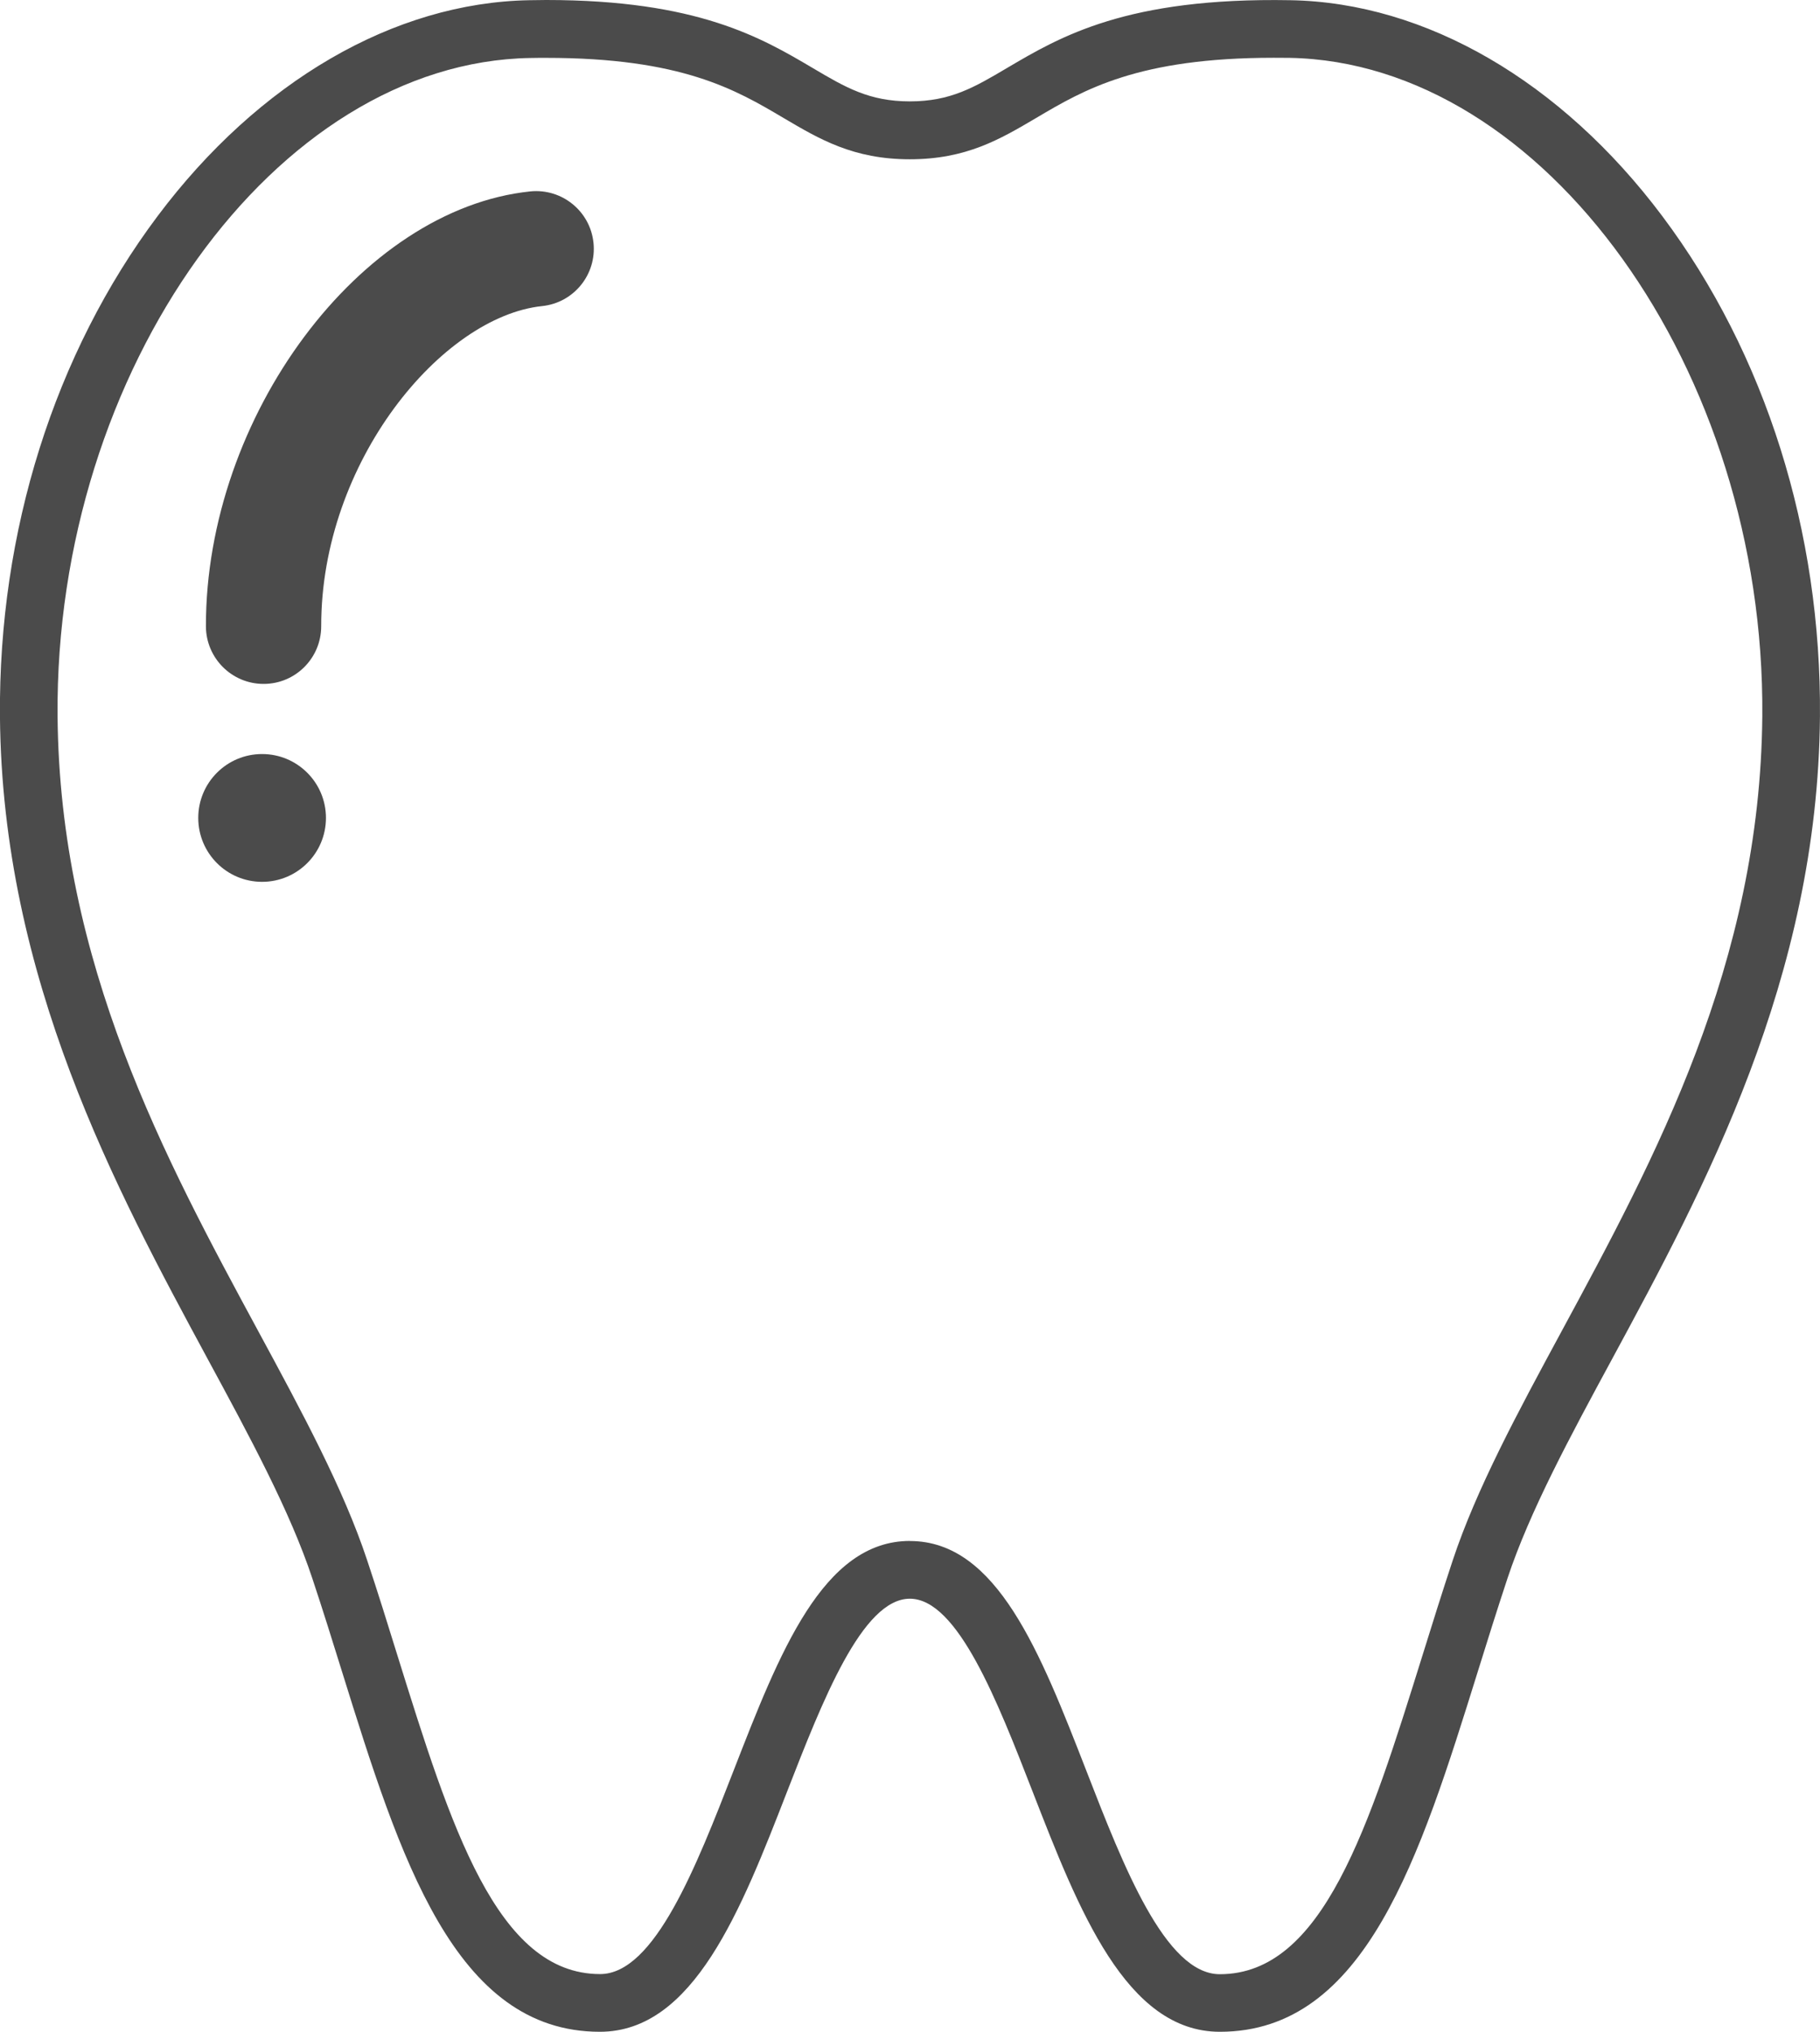 <svg width="43" height="48" viewBox="0 0 43 48" fill="none" xmlns="http://www.w3.org/2000/svg">
<g clip-path="url(#clip0_2935_2441)">
<path d="M28.82 48C26.604 48 25.482 45.116 24.398 42.329C23.567 40.19 22.623 37.769 21.496 37.769C20.369 37.769 19.428 40.192 18.595 42.329C17.511 45.118 16.389 48 14.173 48C10.733 48 9.448 43.877 8.086 39.509C7.86 38.782 7.626 38.03 7.379 37.289C6.855 35.708 5.906 33.951 4.9 32.093C2.741 28.095 0.051 23.117 -0.001 16.926C-0.037 12.556 1.287 8.356 3.723 5.106C6.112 1.92 9.312 0.062 12.505 0.005C12.641 0.002 12.774 0 12.904 0C16.481 0 17.992 0.893 19.205 1.609C19.976 2.065 20.536 2.395 21.496 2.395C22.457 2.395 23.017 2.065 23.788 1.609C25.048 0.866 26.618 -0.066 30.492 0.005C33.685 0.062 36.885 1.92 39.274 5.106C41.713 8.358 43.034 12.556 42.999 16.926C42.949 23.117 40.256 28.095 38.095 32.093C37.089 33.951 36.141 35.708 35.616 37.289C35.37 38.032 35.135 38.782 34.909 39.509C33.548 43.874 32.262 48 28.822 48H28.82ZM21.499 36.406C23.555 36.406 24.58 39.043 25.667 41.835C26.542 44.088 27.534 46.64 28.82 46.64C31.261 46.64 32.347 43.148 33.609 39.105C33.837 38.371 34.074 37.614 34.323 36.862C34.886 35.167 35.863 33.36 36.897 31.447C39.096 27.38 41.587 22.77 41.637 16.916C41.703 8.741 36.484 1.474 30.466 1.367C30.338 1.367 30.215 1.365 30.091 1.365C26.886 1.365 25.608 2.12 24.481 2.787C23.631 3.288 22.832 3.763 21.496 3.763C20.161 3.763 19.361 3.288 18.512 2.787C17.385 2.12 16.109 1.367 12.902 1.367C12.778 1.367 12.655 1.367 12.527 1.37C6.513 1.472 1.294 8.738 1.36 16.914C1.408 22.768 3.901 27.378 6.1 31.445C7.135 33.358 8.112 35.164 8.674 36.859C8.926 37.614 9.161 38.371 9.388 39.103C10.648 43.145 11.737 46.637 14.178 46.637C15.464 46.637 16.455 44.086 17.331 41.833C18.417 39.041 19.442 36.404 21.499 36.404V36.406Z" fill="#4B4B4B"/>
<path d="M6.227 16.157C5.477 16.157 4.868 15.549 4.865 14.796C4.86 9.835 8.514 4.938 12.528 4.522C13.275 4.446 13.944 4.988 14.022 5.735C14.101 6.483 13.557 7.153 12.81 7.231C10.443 7.478 7.584 10.906 7.589 14.794C7.589 15.547 6.981 16.157 6.229 16.157H6.227Z" fill="#4B4B4B"/>
<path d="M6.192 20.833C7.026 20.833 7.701 20.157 7.701 19.323C7.701 18.489 7.026 17.814 6.192 17.814C5.359 17.814 4.684 18.489 4.684 19.323C4.684 20.157 5.359 20.833 6.192 20.833Z" fill="#4B4B4B"/>
</g>
<defs>
<clipPath id="clip0_2935_2441">
<rect width="43" height="48" fill="white"/>
</clipPath>
</defs>
</svg>
